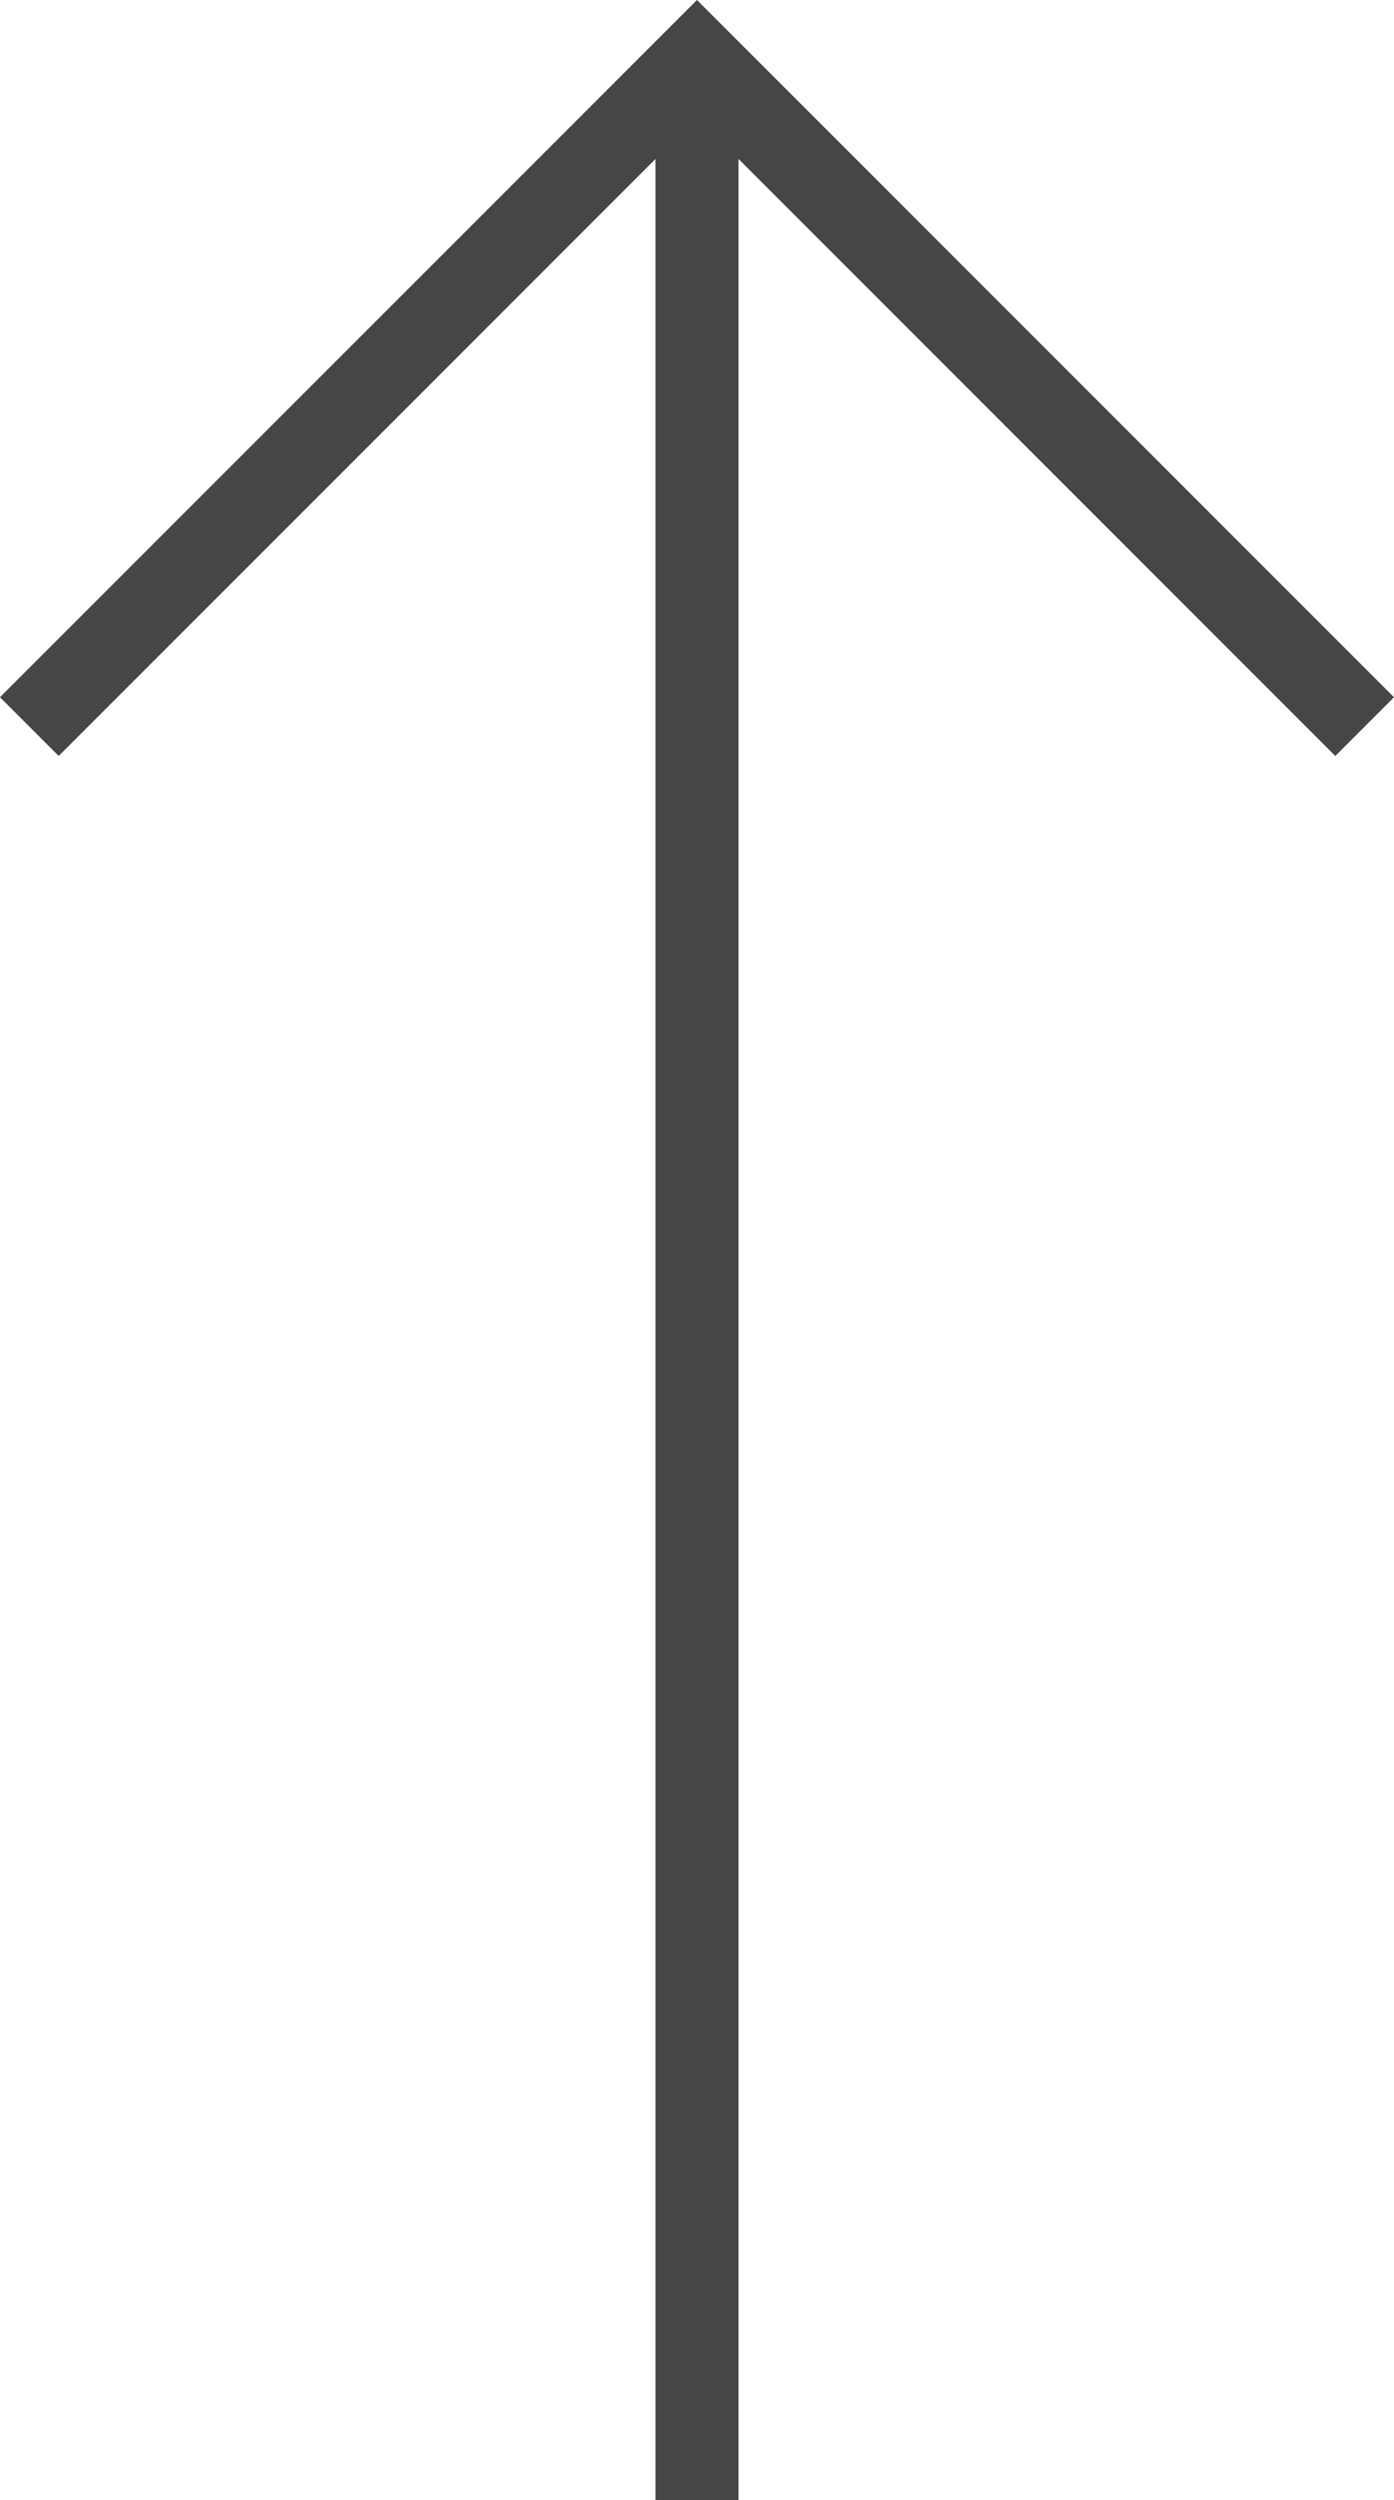 <svg xmlns="http://www.w3.org/2000/svg" width="67.165" height="120.422"><g data-name="Group 84" fill="none" stroke="#464646" stroke-width="4"><path data-name="Path 9" d="M1.414 34.997L33.582 2.829 65.75 34.997"/><path data-name="Path 25" d="M33.582 2.829v117.594"/></g></svg>